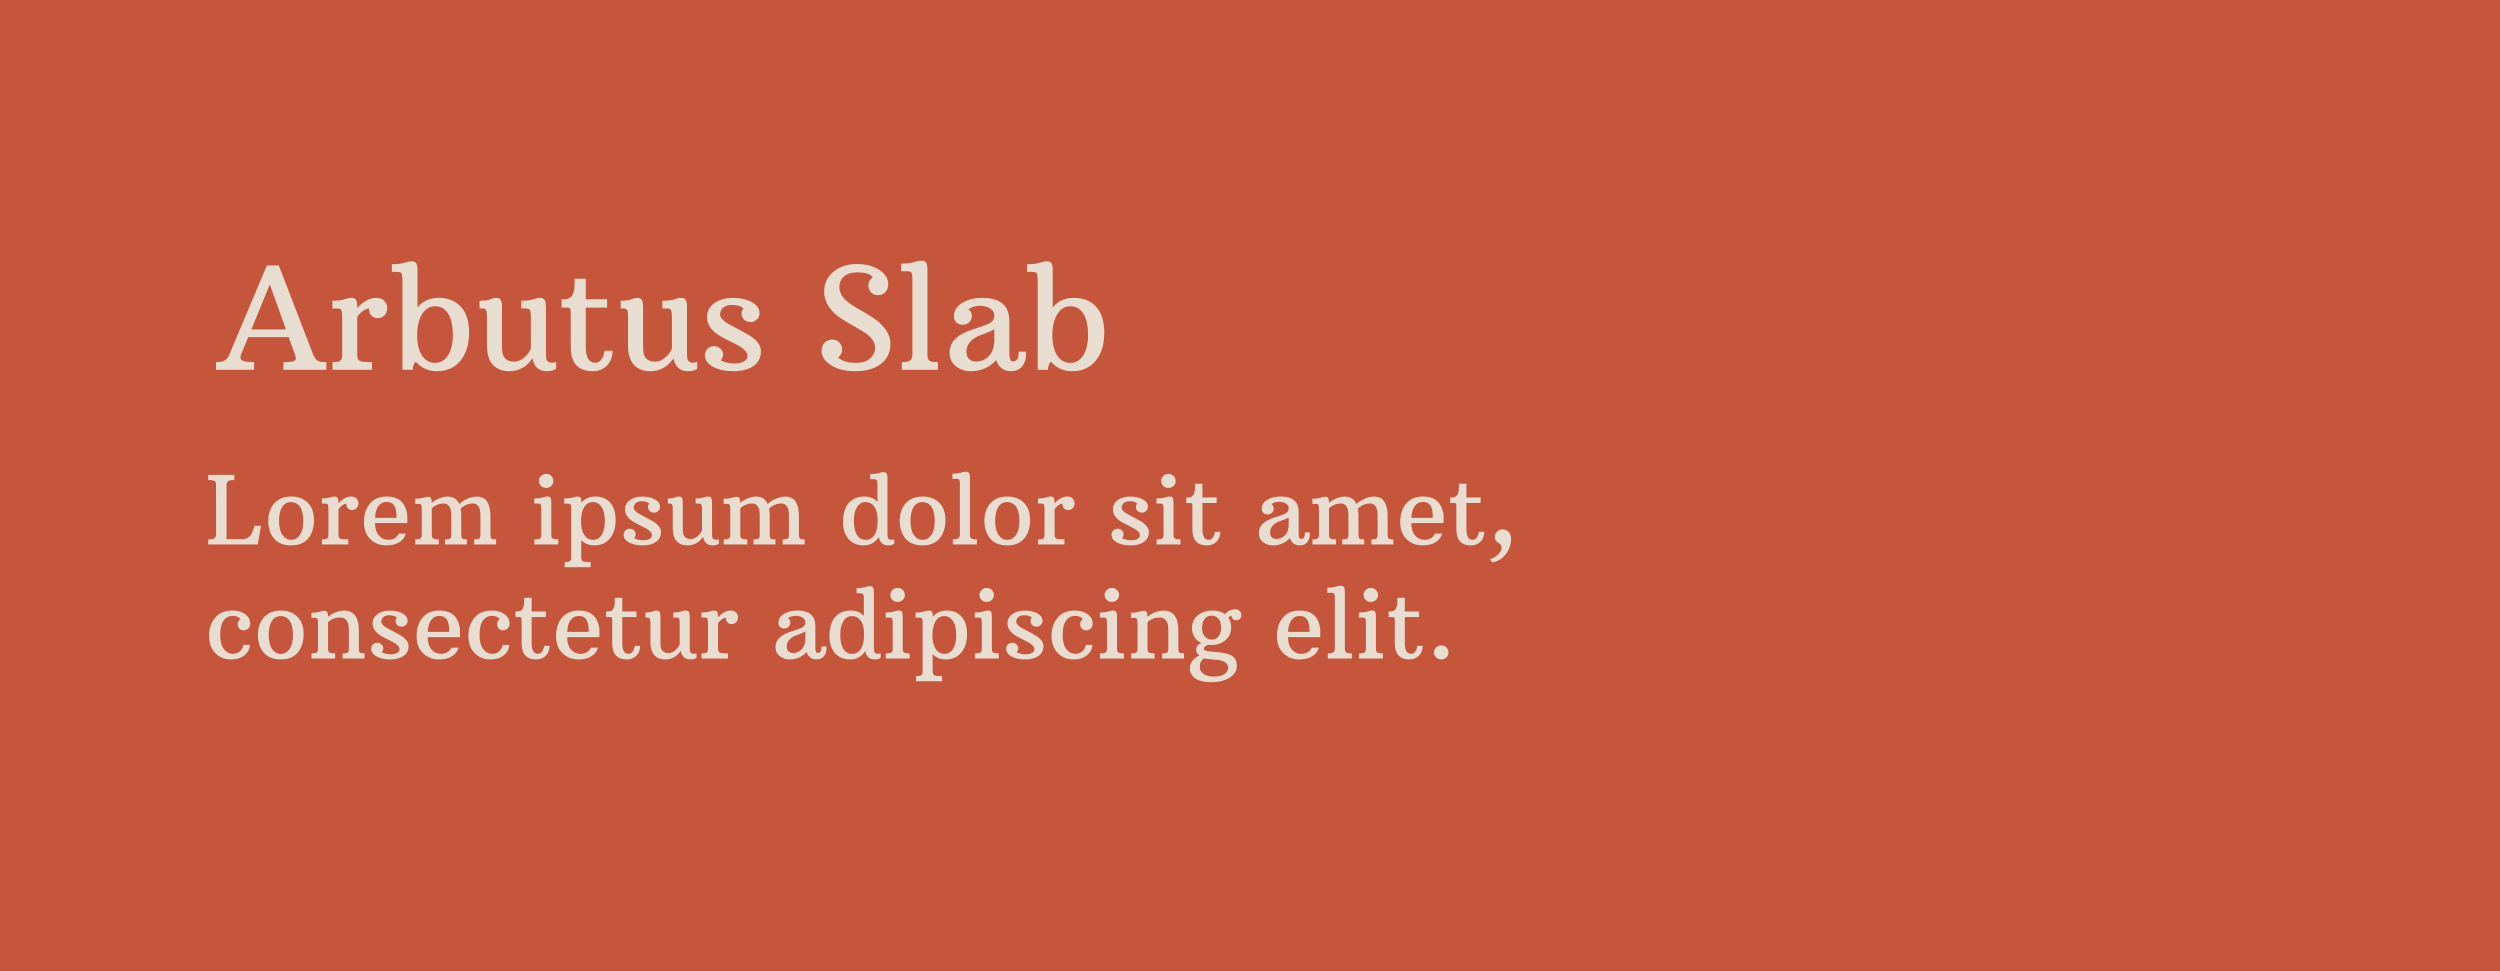 <?xml version="1.0" encoding="UTF-8"?> <svg xmlns="http://www.w3.org/2000/svg" xmlns:xlink="http://www.w3.org/1999/xlink" version="1.1" id="Warstwa_1" x="0px" y="0px" width="841.89px" height="327px" viewBox="0 0 841.89 327" xml:space="preserve"> <rect fill="#C5563B" width="843.89" height="338"></rect> <g> <path fill="#E8DDD1" d="M72.742,121.961c1.297,0,2.277-0.199,2.941-0.598s1.176-1.051,1.535-1.957l12.656-30.023h4.008 l11.578,30.023c0.422,1,0.891,1.676,1.406,2.027s1.523,0.527,3.023,0.527v2.578H95.43v-2.578c2.063,0,3.285-0.141,3.668-0.422 s0.563-0.586,0.539-0.914s-0.129-0.734-0.316-1.219l-2.109-5.883H83.594l-2.414,5.883c-0.359,0.938-0.25,1.598,0.328,1.98 s1.93,0.574,4.055,0.574v2.578h-12.82V121.961z M96.297,110.945l-5.438-15.188l-6.211,15.188H96.297z"></path> <path fill="#E8DDD1" d="M111.977,121.961c1.344,0,2.188-0.137,2.531-0.41s0.551-0.566,0.621-0.879s0.105-0.703,0.105-1.172v-12.914 c0-1.125-0.098-1.859-0.293-2.203s-0.723-0.516-1.582-0.516h-1.43v-2.578c1.484,0,2.637-0.113,3.457-0.34s1.406-0.391,1.758-0.492 s0.73-0.152,1.137-0.152c0.797,0,1.332,0.234,1.605,0.703s0.41,1.234,0.41,2.297v0.469c1.344-1.578,2.867-2.641,4.57-3.188 c0.609-0.188,1.219-0.281,1.828-0.281c1.172,0,2.082,0.336,2.73,1.008s0.973,1.5,0.973,2.484s-0.313,1.789-0.938,2.414 s-1.383,0.938-2.273,0.938c-0.875,0-1.598-0.313-2.168-0.938s-0.824-1.406-0.762-2.344c-0.641,0.094-1.324,0.387-2.051,0.879 s-1.363,1.16-1.91,2.004v12.539c0,0.594,0.051,1.066,0.152,1.418s0.375,0.648,0.82,0.891s1.785,0.363,4.02,0.363v2.578h-13.313 V121.961z"></path> <path fill="#E8DDD1" d="M140.008,121.797c-0.672,0.641-1.008,1.555-1.008,2.742h-3.469V94.281c0-1.125-0.098-1.859-0.293-2.203 s-0.73-0.516-1.605-0.516h-1.664v-2.578c1.516,0,2.707-0.113,3.574-0.34s1.484-0.391,1.852-0.492S138.156,88,138.578,88 c0.828,0,1.371,0.238,1.629,0.715s0.387,1.238,0.387,2.285v12.563c1.672-2.172,4.066-3.258,7.184-3.258s5.594,0.996,7.43,2.988 s2.754,4.926,2.754,8.801s-0.957,6.996-2.871,9.363s-4.59,3.551-8.027,3.551C144.234,125.008,141.883,123.938,140.008,121.797z M140.477,112.938c0,2.859,0.543,5.117,1.629,6.773s2.559,2.484,4.418,2.484c1.844,0,3.301-0.852,4.371-2.555 s1.605-3.961,1.605-6.773c0-4.484-1.063-7.469-3.188-8.953c-0.766-0.516-1.668-0.773-2.707-0.773s-1.934,0.25-2.684,0.75 s-1.375,1.188-1.875,2.063C141,107.75,140.477,110.078,140.477,112.938z"></path> <path fill="#E8DDD1" d="M179.289,120.695c-1.953,2.875-4.563,4.313-7.828,4.313c-2.359,0-4.195-0.727-5.508-2.18 s-1.969-3.625-1.969-6.516v-9.727c0-1.125-0.098-1.859-0.293-2.203s-0.723-0.516-1.582-0.516H161.5v-2.578 c1.438,0,2.48-0.113,3.129-0.34s1.113-0.391,1.395-0.492s0.625-0.152,1.031-0.152c0.797,0,1.328,0.246,1.594,0.738 s0.398,1.277,0.398,2.355v13.078c0,1.719,0.18,2.891,0.539,3.516c0.688,1.203,1.867,1.805,3.539,1.805 c1.125,0,2.234-0.445,3.328-1.336s1.867-1.93,2.32-3.117v-10.758c-0.031-1.156-0.141-1.898-0.328-2.227s-0.711-0.492-1.57-0.492 h-1.336v-2.578c1.484,0,2.629-0.113,3.434-0.34s1.379-0.391,1.723-0.492s0.719-0.152,1.125-0.152c0.797,0,1.332,0.234,1.605,0.703 s0.41,1.234,0.41,2.297v15c0,1.516,0.07,2.453,0.211,2.813c0.25,0.688,0.875,1.031,1.875,1.031c0.531,0,0.984-0.086,1.359-0.258 v2.273c-0.75,0.563-1.773,0.844-3.07,0.844C181.492,125.008,179.852,123.57,179.289,120.695z"></path> <path fill="#E8DDD1" d="M199.586,125.008c-4.922,0-7.383-2.734-7.383-8.203v-11.719c0-0.609-0.074-1.012-0.223-1.207 s-0.465-0.293-0.949-0.293h-1.922v-2.813h0.867c1.188,0,2.059-0.375,2.613-1.125s0.855-1.984,0.902-3.703l0.023-2.086h3.75v6.914 h7.195v2.813h-7.195v13.148c0,2.906,0.672,4.641,2.016,5.203c0.375,0.156,0.75,0.234,1.125,0.234c1.641,0,2.711-1.352,3.211-4.055 h2.719c-0.156,3.203-1.492,5.328-4.008,6.375C201.516,124.836,200.602,125.008,199.586,125.008z"></path> <path fill="#E8DDD1" d="M226.797,120.695c-1.953,2.875-4.563,4.313-7.828,4.313c-2.359,0-4.195-0.727-5.508-2.18 s-1.969-3.625-1.969-6.516v-9.727c0-1.125-0.098-1.859-0.293-2.203s-0.723-0.516-1.582-0.516h-0.609v-2.578 c1.438,0,2.48-0.113,3.129-0.34s1.113-0.391,1.395-0.492s0.625-0.152,1.031-0.152c0.797,0,1.328,0.246,1.594,0.738 s0.398,1.277,0.398,2.355v13.078c0,1.719,0.18,2.891,0.539,3.516c0.688,1.203,1.867,1.805,3.539,1.805 c1.125,0,2.234-0.445,3.328-1.336s1.867-1.93,2.32-3.117v-10.758c-0.031-1.156-0.141-1.898-0.328-2.227s-0.711-0.492-1.57-0.492 h-1.336v-2.578c1.484,0,2.629-0.113,3.434-0.34s1.379-0.391,1.723-0.492s0.719-0.152,1.125-0.152c0.797,0,1.332,0.234,1.605,0.703 s0.41,1.234,0.41,2.297v15c0,1.516,0.07,2.453,0.211,2.813c0.25,0.688,0.875,1.031,1.875,1.031c0.531,0,0.984-0.086,1.359-0.258 v2.273c-0.75,0.563-1.773,0.844-3.07,0.844C229,125.008,227.359,123.57,226.797,120.695z"></path> <path fill="#E8DDD1" d="M250.352,103.891c-0.797-0.797-2.102-1.195-3.914-1.195s-3.039,0.656-3.68,1.969 c-0.172,0.375-0.258,0.801-0.258,1.277s0.188,0.938,0.563,1.383s0.859,0.867,1.453,1.266s1.262,0.785,2.004,1.16 s1.512,0.781,2.309,1.219s1.641,0.898,2.531,1.383c3.266,1.781,4.898,3.754,4.898,5.918s-0.844,3.828-2.531,4.992 s-3.926,1.746-6.715,1.746s-5.09-0.5-6.902-1.5s-2.719-2.289-2.719-3.867c0-0.859,0.285-1.586,0.855-2.18s1.297-0.891,2.18-0.891 s1.613,0.277,2.191,0.832s0.867,1.215,0.867,1.98s-0.266,1.414-0.797,1.945c1.25,0.719,2.801,1.078,4.652,1.078 s3.152-0.43,3.902-1.289c0.313-0.344,0.469-0.789,0.469-1.336c0-1.297-1.438-2.648-4.313-4.055c-2-0.984-3.5-1.758-4.5-2.32 c-3.203-1.813-4.805-4-4.805-6.563c0-1.969,0.816-3.547,2.449-4.734s3.715-1.781,6.246-1.781s4.66,0.473,6.387,1.418 s2.59,2.168,2.59,3.668c0,0.875-0.211,1.523-0.633,1.945c-0.734,0.734-1.438,1.102-2.109,1.102c-1.094,0-1.918-0.277-2.473-0.832 s-0.832-1.191-0.832-1.91S249.93,104.391,250.352,103.891z"></path> <path fill="#E8DDD1" d="M293.922,93.367c-0.813-1.094-2.551-1.641-5.215-1.641s-4.504,0.891-5.52,2.672 c-0.344,0.609-0.516,1.359-0.516,2.25c0,1.641,0.734,3.141,2.203,4.5c0.969,0.906,2.309,1.836,4.02,2.789s3.152,1.805,4.324,2.555 c4.422,2.813,6.633,5.891,6.633,9.234c0,2.969-1.09,5.258-3.27,6.867s-5,2.414-8.461,2.414s-6.234-0.684-8.32-2.051 s-3.129-2.938-3.129-4.711s0.711-2.973,2.133-3.598c0.438-0.203,0.914-0.305,1.43-0.305c0.984,0,1.793,0.328,2.426,0.984 s0.949,1.484,0.949,2.484s-0.453,1.852-1.359,2.555c1.219,1.219,3.238,1.828,6.059,1.828s4.754-0.953,5.801-2.859 c0.375-0.656,0.563-1.422,0.563-2.297c0-1.516-0.781-2.922-2.344-4.219c-0.813-0.672-2.184-1.543-4.113-2.613 s-3.449-1.965-4.559-2.684c-4.078-2.625-6.117-5.719-6.117-9.281c0-2.781,1.051-5.031,3.152-6.75s4.703-2.578,7.805-2.578 s5.648,0.664,7.641,1.992s2.988,2.945,2.988,4.852c0,1.031-0.316,1.895-0.949,2.59s-1.434,1.043-2.402,1.043 c-1.484,0-2.516-0.648-3.094-1.945c-0.172-0.391-0.258-0.805-0.258-1.242C292.422,95,292.922,94.055,293.922,93.367z"></path> <path fill="#E8DDD1" d="M303.695,121.961c1.359,0,2.293-0.188,2.801-0.563s0.762-1.023,0.762-1.945V94.07 c0-1.125-0.098-1.859-0.293-2.203s-0.73-0.516-1.605-0.516h-1.898v-2.578c1.578,0,2.813-0.113,3.703-0.34s1.527-0.391,1.91-0.492 s0.785-0.152,1.207-0.152c0.813,0,1.355,0.234,1.629,0.703s0.41,1.234,0.41,2.297v28.664c0,0.969,0.207,1.629,0.621,1.98 s1.379,0.527,2.895,0.527v2.578h-12.141V121.961z"></path> <path fill="#E8DDD1" d="M339.906,118.938c0,1.859,0.367,2.789,1.102,2.789c0.703,0,1.219-0.238,1.547-0.715s0.492-1.34,0.492-2.59 h2.461c0.016,0.203,0.023,0.523,0.023,0.961c0,1.406-0.352,2.625-1.055,3.656c-0.859,1.313-2.227,1.969-4.102,1.969 c-1.219,0-2.258-0.344-3.117-1.031s-1.453-1.594-1.781-2.719c-2.266,2.5-5.133,3.75-8.602,3.75c-1.906,0-3.566-0.559-4.98-1.676 s-2.121-2.676-2.121-4.676c0-3.469,2.563-6.031,7.688-7.688c3.25-1.031,5.195-1.746,5.836-2.145s1.059-0.805,1.254-1.219 s0.293-0.879,0.293-1.395c0-0.922-0.453-1.691-1.359-2.309s-2.086-0.926-3.539-0.926s-2.734,0.391-3.844,1.172 c0.781,0.578,1.172,1.32,1.172,2.227s-0.301,1.633-0.902,2.18s-1.328,0.82-2.18,0.82s-1.555-0.258-2.109-0.773 s-0.832-1.234-0.832-2.156c0-1.828,0.922-3.309,2.766-4.441s4.086-1.699,6.727-1.699c4.719,0,7.602,1.531,8.648,4.594 c0.344,1.016,0.516,2.188,0.516,3.516V118.938z M326.477,115.387c-0.688,0.93-1.031,1.941-1.031,3.035s0.297,1.922,0.891,2.484 s1.336,0.844,2.227,0.844c1.813,0,3.313-0.637,4.5-1.91s1.781-3.051,1.781-5.332v-3.609c-1,0.516-2.059,0.984-3.176,1.406 s-1.816,0.688-2.098,0.797C328.195,113.695,327.164,114.457,326.477,115.387z"></path> <path fill="#E8DDD1" d="M353.922,121.797c-0.672,0.641-1.008,1.555-1.008,2.742h-3.469V94.281c0-1.125-0.098-1.859-0.293-2.203 s-0.73-0.516-1.605-0.516h-1.664v-2.578c1.516,0,2.707-0.113,3.574-0.34s1.484-0.391,1.852-0.492S352.07,88,352.492,88 c0.828,0,1.371,0.238,1.629,0.715s0.387,1.238,0.387,2.285v12.563c1.672-2.172,4.066-3.258,7.184-3.258s5.594,0.996,7.43,2.988 s2.754,4.926,2.754,8.801s-0.957,6.996-2.871,9.363s-4.59,3.551-8.027,3.551C358.148,125.008,355.797,123.938,353.922,121.797z M354.391,112.938c0,2.859,0.543,5.117,1.629,6.773s2.559,2.484,4.418,2.484c1.844,0,3.301-0.852,4.371-2.555 s1.605-3.961,1.605-6.773c0-4.484-1.063-7.469-3.188-8.953c-0.766-0.516-1.668-0.773-2.707-0.773s-1.934,0.25-2.684,0.75 s-1.375,1.188-1.875,2.063C354.914,107.75,354.391,110.078,354.391,112.938z"></path> </g> <g> <path fill="#E8DDD1" d="M70.125,181.641c0.989,0,1.635-0.096,1.938-0.289c0.302-0.192,0.494-0.398,0.578-0.617 c0.083-0.219,0.125-0.484,0.125-0.797l-0.016-16.594c0-0.677-0.115-1.099-0.344-1.266c-0.417-0.292-1.178-0.438-2.281-0.438v-1.719 h8.797v1.719c-0.99,0-1.636,0.097-1.938,0.289c-0.303,0.193-0.495,0.398-0.578,0.617c-0.084,0.219-0.125,0.484-0.125,0.797v18.203 h5.391c1.666,0,2.813-0.911,3.438-2.734l0.625-1.766l2.156,0.016l-1.078,6.297H70.125V181.641z"></path> <path fill="#E8DDD1" d="M90.344,175.359c0-1.25,0.195-2.403,0.586-3.461c0.391-1.057,0.935-1.935,1.633-2.633 c1.375-1.375,3.203-2.063,5.484-2.063c2.302,0,4.158,0.69,5.57,2.07c1.411,1.38,2.117,3.339,2.117,5.875 c0,2.537-0.651,4.591-1.953,6.164c-1.303,1.573-3.214,2.359-5.734,2.359c-2.521,0-4.436-0.763-5.742-2.289 C90.997,179.857,90.344,177.849,90.344,175.359z M98.047,181.797c1.208,0,2.189-0.552,2.945-1.656 c0.755-1.104,1.133-2.656,1.133-4.656c0-3.219-0.813-5.229-2.438-6.031c-0.5-0.25-1.047-0.375-1.641-0.375 c-1.928,0-3.183,1.167-3.766,3.5c-0.209,0.802-0.313,1.74-0.313,2.813c0,2.063,0.377,3.646,1.133,4.75 C95.856,181.245,96.838,181.797,98.047,181.797z"></path> <path fill="#E8DDD1" d="M108.422,181.641c0.896,0,1.458-0.091,1.688-0.273c0.229-0.182,0.367-0.377,0.414-0.586 c0.047-0.208,0.07-0.469,0.07-0.781v-8.609c0-0.75-0.065-1.239-0.195-1.469c-0.131-0.229-0.482-0.344-1.055-0.344h-0.953v-1.719 c0.989,0,1.758-0.075,2.305-0.227c0.547-0.151,0.938-0.26,1.172-0.328c0.234-0.067,0.486-0.102,0.758-0.102 c0.531,0,0.888,0.156,1.07,0.469c0.182,0.313,0.273,0.823,0.273,1.531v0.313c0.896-1.052,1.911-1.76,3.047-2.125 c0.406-0.125,0.813-0.188,1.219-0.188c0.781,0,1.388,0.224,1.82,0.672c0.432,0.448,0.648,1,0.648,1.656s-0.209,1.193-0.625,1.609 c-0.417,0.417-0.922,0.625-1.516,0.625c-0.584,0-1.065-0.208-1.445-0.625c-0.381-0.417-0.55-0.938-0.508-1.563 c-0.428,0.063-0.883,0.258-1.367,0.586s-0.909,0.773-1.273,1.336v8.359c0,0.396,0.033,0.711,0.102,0.945 c0.067,0.234,0.25,0.433,0.547,0.594c0.297,0.162,1.189,0.242,2.68,0.242v1.719h-8.875V181.641z"></path> <path fill="#E8DDD1" d="M137.141,176.156h-10.844c0,1.792,0.424,3.177,1.273,4.156c0.849,0.979,1.898,1.469,3.148,1.469 c1.677,0,2.88-0.692,3.609-2.078l2.328-0.016c-0.24,1.115-0.925,2.058-2.055,2.828c-1.131,0.771-2.654,1.156-4.57,1.156 c-1.917,0-3.573-0.594-4.969-1.781c-1.667-1.427-2.5-3.438-2.5-6.031s0.664-4.685,1.992-6.273c1.328-1.588,3.231-2.383,5.711-2.383 c3.26,0,5.369,1.313,6.328,3.938c0.385,1.052,0.578,2.047,0.578,2.984S137.161,175.74,137.141,176.156z M133.531,173.813 c0-3.188-1.084-4.781-3.25-4.781c-1.219,0-2.17,0.474-2.852,1.422c-0.683,0.948-1.055,2.261-1.117,3.938h7.203 C133.525,174.193,133.531,174,133.531,173.813z"></path> <path fill="#E8DDD1" d="M160.563,167.219c3.063,0,4.594,2.234,4.594,6.703v6.047c0,0.688,0.099,1.138,0.297,1.352 c0.197,0.214,0.739,0.32,1.625,0.32v1.719h-7.391v-1.719c0.947,0,1.518-0.096,1.711-0.289c0.192-0.192,0.305-0.393,0.336-0.602 c0.031-0.208,0.047-0.469,0.047-0.781v-5.844c0-1.458-0.115-2.456-0.344-2.992c-0.229-0.536-0.526-0.935-0.891-1.195 c-0.365-0.26-0.776-0.391-1.234-0.391c-0.834,0-1.631,0.167-2.391,0.5c-0.761,0.333-1.365,0.771-1.813,1.313 c0.146,0.761,0.219,1.615,0.219,2.563v6.047c0,0.688,0.099,1.138,0.297,1.352c0.197,0.214,0.739,0.32,1.625,0.32v1.719h-7.391 v-1.719c0.947,0,1.518-0.096,1.711-0.289c0.192-0.192,0.305-0.393,0.336-0.602c0.031-0.208,0.047-0.469,0.047-0.781v-5.844 c0-1.458-0.115-2.456-0.344-2.992c-0.229-0.536-0.526-0.935-0.891-1.195c-0.365-0.26-0.776-0.391-1.234-0.391 c-0.792,0-1.553,0.151-2.281,0.453c-0.729,0.302-1.328,0.703-1.797,1.203V180c0,0.656,0.104,1.068,0.313,1.234 c0.375,0.271,1.057,0.406,2.047,0.406v1.719h-7.922v-1.719c0.896,0,1.458-0.091,1.688-0.273c0.229-0.182,0.369-0.377,0.422-0.586 c0.052-0.208,0.078-0.469,0.078-0.781v-8.516c0-0.75-0.065-1.239-0.195-1.469c-0.131-0.229-0.487-0.344-1.07-0.344h-0.953v-1.719 c0.979,0,1.752-0.075,2.32-0.227c0.567-0.151,0.971-0.26,1.211-0.328c0.239-0.067,0.5-0.102,0.781-0.102 c0.531,0,0.877,0.156,1.039,0.469c0.161,0.313,0.242,0.823,0.242,1.531v0.031c1.063-0.927,2.354-1.573,3.875-1.938 c0.5-0.114,0.984-0.172,1.453-0.172c1.864,0,3.161,0.833,3.891,2.5c1.166-1.083,2.572-1.838,4.219-2.266 C159.427,167.297,160,167.219,160.563,167.219z"></path> <path fill="#E8DDD1" d="M179.938,181.641c0.969,0,1.575-0.091,1.82-0.273c0.244-0.182,0.393-0.377,0.445-0.586 c0.052-0.208,0.078-0.469,0.078-0.781v-8.609c0-0.75-0.065-1.239-0.195-1.469c-0.131-0.229-0.482-0.344-1.055-0.344h-1.125v-1.719 c1.021,0,1.822-0.075,2.406-0.227c0.583-0.151,0.994-0.26,1.234-0.328c0.239-0.067,0.5-0.102,0.781-0.102 c0.541,0,0.898,0.159,1.07,0.477c0.172,0.318,0.258,0.826,0.258,1.523V180c0,0.656,0.104,1.068,0.313,1.234 c0.354,0.271,1.025,0.406,2.016,0.406v1.719h-8.047V181.641z M183.922,164.313c-0.678,0-1.253-0.227-1.727-0.68 c-0.475-0.453-0.711-1.008-0.711-1.664c0-0.667,0.239-1.231,0.719-1.695c0.479-0.463,1.052-0.695,1.719-0.695 c0.666,0,1.239,0.232,1.719,0.695c0.479,0.464,0.719,1.029,0.719,1.695c0,0.656-0.237,1.211-0.711,1.664 C185.174,164.086,184.599,164.313,183.922,164.313z"></path> <path fill="#E8DDD1" d="M200.109,183.672c-1.709,0-3.167-0.583-4.375-1.75v5.578c0,0.802,0.174,1.302,0.523,1.5 c0.349,0.198,1.231,0.297,2.648,0.297v1.719h-8.734v-1.719c0.896,0,1.458-0.091,1.688-0.273c0.229-0.183,0.369-0.378,0.422-0.586 c0.052-0.208,0.078-0.469,0.078-0.781v-16.25c0-0.75-0.065-1.239-0.195-1.469c-0.131-0.229-0.487-0.344-1.07-0.344h-1.109v-1.719 c1.031,0,1.838-0.075,2.422-0.227c0.583-0.151,1-0.26,1.25-0.328c0.25-0.067,0.516-0.102,0.797-0.102 c0.552,0,0.914,0.159,1.086,0.477c0.172,0.318,0.258,0.826,0.258,1.523v0.047c1.166-1.375,2.758-2.063,4.773-2.063 s3.643,0.68,4.883,2.039c1.239,1.359,1.859,3.331,1.859,5.914c0,2.583-0.644,4.648-1.93,6.195 C204.096,182.898,202.338,183.672,200.109,183.672z M195.656,175.609c0,1.917,0.369,3.427,1.109,4.531 c0.739,1.104,1.729,1.656,2.969,1.656c1.229,0,2.192-0.565,2.891-1.695c0.697-1.13,1.047-2.638,1.047-4.523 c0-3.01-0.729-5-2.188-5.969c-0.521-0.354-1.136-0.531-1.844-0.531c-0.709,0-1.308,0.167-1.797,0.5 c-0.49,0.333-0.896,0.792-1.219,1.375C195.979,172.141,195.656,173.693,195.656,175.609z"></path> <path fill="#E8DDD1" d="M218.641,169.594c-0.531-0.531-1.401-0.797-2.609-0.797c-1.209,0-2.026,0.438-2.453,1.313 c-0.115,0.25-0.172,0.534-0.172,0.852c0,0.318,0.125,0.625,0.375,0.922s0.572,0.578,0.969,0.844 c0.396,0.266,0.841,0.523,1.336,0.773c0.494,0.25,1.008,0.521,1.539,0.813c0.531,0.292,1.094,0.599,1.688,0.922 c2.177,1.188,3.266,2.503,3.266,3.945c0,1.443-0.563,2.552-1.688,3.328c-1.125,0.776-2.617,1.164-4.477,1.164s-3.394-0.333-4.602-1 c-1.209-0.667-1.813-1.526-1.813-2.578c0-0.573,0.189-1.057,0.57-1.453c0.38-0.396,0.864-0.594,1.453-0.594 c0.588,0,1.075,0.185,1.461,0.555c0.385,0.37,0.578,0.81,0.578,1.32c0,0.511-0.178,0.943-0.531,1.297 c0.833,0.479,1.867,0.719,3.102,0.719s2.102-0.286,2.602-0.859c0.208-0.229,0.313-0.526,0.313-0.891 c0-0.864-0.959-1.766-2.875-2.703c-1.334-0.656-2.334-1.172-3-1.547c-2.136-1.208-3.203-2.667-3.203-4.375 c0-1.313,0.544-2.364,1.633-3.156c1.088-0.792,2.477-1.188,4.164-1.188s3.106,0.315,4.258,0.945c1.15,0.63,1.727,1.445,1.727,2.445 c0,0.583-0.141,1.016-0.422,1.297c-0.49,0.49-0.959,0.734-1.406,0.734c-0.729,0-1.279-0.185-1.648-0.555 c-0.37-0.37-0.555-0.794-0.555-1.273C218.219,170.333,218.359,169.927,218.641,169.594z"></path> <path fill="#E8DDD1" d="M236.75,180.797c-1.303,1.917-3.042,2.875-5.219,2.875c-1.573,0-2.797-0.484-3.672-1.453 s-1.313-2.417-1.313-4.344v-6.484c0-0.75-0.065-1.239-0.195-1.469c-0.131-0.229-0.482-0.344-1.055-0.344h-0.406v-1.719 c0.958,0,1.653-0.075,2.086-0.227c0.432-0.151,0.742-0.26,0.93-0.328c0.188-0.067,0.416-0.102,0.688-0.102 c0.531,0,0.885,0.164,1.063,0.492c0.177,0.328,0.266,0.852,0.266,1.57v8.719c0,1.146,0.119,1.927,0.359,2.344 c0.458,0.802,1.244,1.203,2.359,1.203c0.75,0,1.489-0.297,2.219-0.891c0.729-0.594,1.244-1.286,1.547-2.078v-7.172 c-0.021-0.771-0.094-1.266-0.219-1.484s-0.475-0.328-1.047-0.328h-0.891v-1.719c0.989,0,1.752-0.075,2.289-0.227 c0.536-0.151,0.919-0.26,1.148-0.328c0.229-0.067,0.479-0.102,0.75-0.102c0.531,0,0.888,0.156,1.07,0.469 c0.182,0.313,0.273,0.823,0.273,1.531v10c0,1.011,0.047,1.636,0.141,1.875c0.166,0.458,0.583,0.688,1.25,0.688 c0.354,0,0.656-0.057,0.906-0.172v1.516c-0.5,0.375-1.183,0.563-2.047,0.563C238.219,183.672,237.125,182.714,236.75,180.797z"></path> <path fill="#E8DDD1" d="M264.453,167.219c3.063,0,4.594,2.234,4.594,6.703v6.047c0,0.688,0.099,1.138,0.297,1.352 c0.197,0.214,0.739,0.32,1.625,0.32v1.719h-7.391v-1.719c0.947,0,1.518-0.096,1.711-0.289c0.192-0.192,0.305-0.393,0.336-0.602 c0.031-0.208,0.047-0.469,0.047-0.781v-5.844c0-1.458-0.115-2.456-0.344-2.992c-0.229-0.536-0.526-0.935-0.891-1.195 c-0.365-0.26-0.776-0.391-1.234-0.391c-0.834,0-1.631,0.167-2.391,0.5c-0.761,0.333-1.365,0.771-1.813,1.313 c0.146,0.761,0.219,1.615,0.219,2.563v6.047c0,0.688,0.099,1.138,0.297,1.352c0.197,0.214,0.739,0.32,1.625,0.32v1.719h-7.391 v-1.719c0.947,0,1.518-0.096,1.711-0.289c0.192-0.192,0.305-0.393,0.336-0.602c0.031-0.208,0.047-0.469,0.047-0.781v-5.844 c0-1.458-0.115-2.456-0.344-2.992c-0.229-0.536-0.526-0.935-0.891-1.195c-0.365-0.26-0.776-0.391-1.234-0.391 c-0.792,0-1.553,0.151-2.281,0.453c-0.729,0.302-1.328,0.703-1.797,1.203V180c0,0.656,0.104,1.068,0.313,1.234 c0.375,0.271,1.057,0.406,2.047,0.406v1.719h-7.922v-1.719c0.896,0,1.458-0.091,1.688-0.273c0.229-0.182,0.369-0.377,0.422-0.586 c0.052-0.208,0.078-0.469,0.078-0.781v-8.516c0-0.75-0.065-1.239-0.195-1.469c-0.131-0.229-0.487-0.344-1.07-0.344h-0.953v-1.719 c0.979,0,1.752-0.075,2.32-0.227c0.567-0.151,0.971-0.26,1.211-0.328c0.239-0.067,0.5-0.102,0.781-0.102 c0.531,0,0.877,0.156,1.039,0.469c0.161,0.313,0.242,0.823,0.242,1.531v0.031c1.063-0.927,2.354-1.573,3.875-1.938 c0.5-0.114,0.984-0.172,1.453-0.172c1.864,0,3.161,0.833,3.891,2.5c1.166-1.083,2.572-1.838,4.219-2.266 C263.317,167.297,263.891,167.219,264.453,167.219z"></path> <path fill="#E8DDD1" d="M295.938,180.891c-1.24,1.854-2.928,2.781-5.063,2.781c-2.136,0-3.831-0.703-5.086-2.109 c-1.256-1.406-1.883-3.297-1.883-5.672c0-2.917,0.643-5.094,1.93-6.531c1.286-1.438,3.049-2.156,5.289-2.156 c1.697,0,3.15,0.583,4.359,1.75v-5.766c0-0.739-0.076-1.227-0.227-1.461c-0.151-0.234-0.519-0.352-1.102-0.352h-1.109v-1.719 c1.031,0,1.838-0.075,2.422-0.227c0.583-0.151,1-0.26,1.25-0.328c0.25-0.067,0.516-0.102,0.797-0.102 c0.552,0,0.914,0.159,1.086,0.477c0.172,0.318,0.258,0.826,0.258,1.523v18.203c0,1.011,0.041,1.636,0.125,1.875 c0.177,0.458,0.604,0.688,1.281,0.688c0.344,0,0.641-0.057,0.891-0.172v1.516c-0.5,0.375-1.178,0.563-2.031,0.563 C297.416,183.672,296.354,182.745,295.938,180.891z M289.641,181.266c0.5,0.354,1.104,0.531,1.813,0.531 c1.375,0,2.403-0.575,3.086-1.727c0.682-1.151,1.023-2.742,1.023-4.773c0-3.021-0.797-4.958-2.391-5.813 c-0.511-0.271-1.073-0.406-1.688-0.406c-1.229,0-2.193,0.565-2.891,1.695c-0.698,1.13-1.047,2.638-1.047,4.523 C287.547,178.308,288.244,180.297,289.641,181.266z"></path> <path fill="#E8DDD1" d="M302.984,175.359c0-1.25,0.195-2.403,0.586-3.461c0.391-1.057,0.935-1.935,1.633-2.633 c1.375-1.375,3.203-2.063,5.484-2.063c2.302,0,4.158,0.69,5.57,2.07c1.411,1.38,2.117,3.339,2.117,5.875 c0,2.537-0.651,4.591-1.953,6.164c-1.303,1.573-3.214,2.359-5.734,2.359c-2.521,0-4.436-0.763-5.742-2.289 C303.638,179.857,302.984,177.849,302.984,175.359z M310.688,181.797c1.208,0,2.189-0.552,2.945-1.656 c0.755-1.104,1.133-2.656,1.133-4.656c0-3.219-0.813-5.229-2.438-6.031c-0.5-0.25-1.047-0.375-1.641-0.375 c-1.928,0-3.183,1.167-3.766,3.5c-0.209,0.802-0.313,1.74-0.313,2.813c0,2.063,0.377,3.646,1.133,4.75 C308.497,181.245,309.479,181.797,310.688,181.797z"></path> <path fill="#E8DDD1" d="M320.875,181.641c0.906,0,1.528-0.125,1.867-0.375c0.338-0.25,0.508-0.682,0.508-1.297v-16.922 c0-0.75-0.065-1.239-0.195-1.469c-0.131-0.229-0.487-0.344-1.07-0.344h-1.266v-1.719c1.052,0,1.875-0.075,2.469-0.227 c0.594-0.151,1.018-0.26,1.273-0.328c0.255-0.067,0.523-0.102,0.805-0.102c0.541,0,0.903,0.156,1.086,0.469 c0.182,0.313,0.273,0.823,0.273,1.531v19.109c0,0.646,0.138,1.086,0.414,1.32c0.275,0.234,0.919,0.352,1.93,0.352v1.719h-8.094 V181.641z"></path> <path fill="#E8DDD1" d="M331.5,175.359c0-1.25,0.195-2.403,0.586-3.461c0.391-1.057,0.935-1.935,1.633-2.633 c1.375-1.375,3.203-2.063,5.484-2.063c2.302,0,4.158,0.69,5.57,2.07c1.411,1.38,2.117,3.339,2.117,5.875 c0,2.537-0.651,4.591-1.953,6.164c-1.303,1.573-3.214,2.359-5.734,2.359c-2.521,0-4.436-0.763-5.742-2.289 C332.153,179.857,331.5,177.849,331.5,175.359z M339.203,181.797c1.208,0,2.189-0.552,2.945-1.656 c0.755-1.104,1.133-2.656,1.133-4.656c0-3.219-0.813-5.229-2.438-6.031c-0.5-0.25-1.047-0.375-1.641-0.375 c-1.928,0-3.183,1.167-3.766,3.5c-0.209,0.802-0.313,1.74-0.313,2.813c0,2.063,0.377,3.646,1.133,4.75 C337.013,181.245,337.994,181.797,339.203,181.797z"></path> <path fill="#E8DDD1" d="M349.578,181.641c0.896,0,1.458-0.091,1.688-0.273c0.229-0.182,0.367-0.377,0.414-0.586 c0.047-0.208,0.07-0.469,0.07-0.781v-8.609c0-0.75-0.065-1.239-0.195-1.469c-0.131-0.229-0.482-0.344-1.055-0.344h-0.953v-1.719 c0.989,0,1.758-0.075,2.305-0.227c0.547-0.151,0.938-0.26,1.172-0.328c0.234-0.067,0.486-0.102,0.758-0.102 c0.531,0,0.888,0.156,1.07,0.469c0.182,0.313,0.273,0.823,0.273,1.531v0.313c0.896-1.052,1.911-1.76,3.047-2.125 c0.406-0.125,0.813-0.188,1.219-0.188c0.781,0,1.388,0.224,1.82,0.672c0.432,0.448,0.648,1,0.648,1.656s-0.209,1.193-0.625,1.609 c-0.417,0.417-0.922,0.625-1.516,0.625c-0.584,0-1.065-0.208-1.445-0.625c-0.381-0.417-0.55-0.938-0.508-1.563 c-0.428,0.063-0.883,0.258-1.367,0.586s-0.909,0.773-1.273,1.336v8.359c0,0.396,0.033,0.711,0.102,0.945 c0.067,0.234,0.25,0.433,0.547,0.594c0.297,0.162,1.189,0.242,2.68,0.242v1.719h-8.875V181.641z"></path> <path fill="#E8DDD1" d="M382.953,169.594c-0.531-0.531-1.401-0.797-2.609-0.797c-1.209,0-2.026,0.438-2.453,1.313 c-0.115,0.25-0.172,0.534-0.172,0.852c0,0.318,0.125,0.625,0.375,0.922s0.572,0.578,0.969,0.844 c0.396,0.266,0.841,0.523,1.336,0.773c0.494,0.25,1.008,0.521,1.539,0.813c0.531,0.292,1.094,0.599,1.688,0.922 c2.177,1.188,3.266,2.503,3.266,3.945c0,1.443-0.563,2.552-1.688,3.328c-1.125,0.776-2.617,1.164-4.477,1.164s-3.394-0.333-4.602-1 c-1.209-0.667-1.813-1.526-1.813-2.578c0-0.573,0.189-1.057,0.57-1.453c0.38-0.396,0.864-0.594,1.453-0.594 c0.588,0,1.075,0.185,1.461,0.555c0.385,0.37,0.578,0.81,0.578,1.32c0,0.511-0.178,0.943-0.531,1.297 c0.833,0.479,1.867,0.719,3.102,0.719s2.102-0.286,2.602-0.859c0.208-0.229,0.313-0.526,0.313-0.891 c0-0.864-0.959-1.766-2.875-2.703c-1.334-0.656-2.334-1.172-3-1.547c-2.136-1.208-3.203-2.667-3.203-4.375 c0-1.313,0.544-2.364,1.633-3.156c1.088-0.792,2.477-1.188,4.164-1.188s3.106,0.315,4.258,0.945c1.15,0.63,1.727,1.445,1.727,2.445 c0,0.583-0.141,1.016-0.422,1.297c-0.49,0.49-0.959,0.734-1.406,0.734c-0.729,0-1.279-0.185-1.648-0.555 c-0.37-0.37-0.555-0.794-0.555-1.273C382.531,170.333,382.672,169.927,382.953,169.594z"></path> <path fill="#E8DDD1" d="M389.484,181.641c0.969,0,1.575-0.091,1.82-0.273c0.244-0.182,0.393-0.377,0.445-0.586 c0.052-0.208,0.078-0.469,0.078-0.781v-8.609c0-0.75-0.065-1.239-0.195-1.469c-0.131-0.229-0.482-0.344-1.055-0.344h-1.125v-1.719 c1.021,0,1.822-0.075,2.406-0.227c0.583-0.151,0.994-0.26,1.234-0.328c0.239-0.067,0.5-0.102,0.781-0.102 c0.541,0,0.898,0.159,1.07,0.477c0.172,0.318,0.258,0.826,0.258,1.523V180c0,0.656,0.104,1.068,0.313,1.234 c0.354,0.271,1.025,0.406,2.016,0.406v1.719h-8.047V181.641z M393.469,164.313c-0.678,0-1.253-0.227-1.727-0.68 c-0.475-0.453-0.711-1.008-0.711-1.664c0-0.667,0.239-1.231,0.719-1.695c0.479-0.463,1.052-0.695,1.719-0.695 c0.666,0,1.239,0.232,1.719,0.695c0.479,0.464,0.719,1.029,0.719,1.695c0,0.656-0.237,1.211-0.711,1.664 C394.721,164.086,394.146,164.313,393.469,164.313z"></path> <path fill="#E8DDD1" d="M406.469,183.672c-3.281,0-4.922-1.823-4.922-5.469v-7.813c0-0.406-0.05-0.674-0.148-0.805 c-0.1-0.13-0.311-0.195-0.633-0.195h-1.281v-1.875h0.578c0.791,0,1.372-0.25,1.742-0.75c0.369-0.5,0.57-1.323,0.602-2.469 l0.016-1.391h2.5v4.609h4.797v1.875h-4.797v8.766c0,1.938,0.447,3.094,1.344,3.469c0.25,0.104,0.5,0.156,0.75,0.156 c1.094,0,1.807-0.901,2.141-2.703h1.813c-0.104,2.136-0.995,3.552-2.672,4.25C407.755,183.557,407.146,183.672,406.469,183.672z"></path> <path fill="#E8DDD1" d="M437.344,179.625c0,1.24,0.244,1.859,0.734,1.859c0.469,0,0.813-0.159,1.031-0.477 c0.219-0.317,0.328-0.893,0.328-1.727h1.641c0.01,0.136,0.016,0.349,0.016,0.641c0,0.938-0.234,1.75-0.703,2.438 c-0.573,0.875-1.484,1.313-2.734,1.313c-0.813,0-1.506-0.229-2.078-0.688c-0.573-0.458-0.969-1.063-1.188-1.813 c-1.511,1.667-3.422,2.5-5.734,2.5c-1.271,0-2.378-0.372-3.32-1.117c-0.943-0.745-1.414-1.784-1.414-3.117 c0-2.313,1.708-4.021,5.125-5.125c2.166-0.688,3.463-1.164,3.891-1.43c0.427-0.266,0.705-0.536,0.836-0.813 c0.13-0.276,0.195-0.586,0.195-0.93c0-0.614-0.303-1.127-0.906-1.539c-0.604-0.411-1.391-0.617-2.359-0.617 s-1.823,0.261-2.563,0.781c0.521,0.386,0.781,0.88,0.781,1.484c0,0.604-0.201,1.089-0.602,1.453 c-0.401,0.365-0.886,0.547-1.453,0.547c-0.568,0-1.037-0.172-1.406-0.516c-0.37-0.344-0.555-0.823-0.555-1.438 c0-1.219,0.614-2.206,1.844-2.961c1.229-0.755,2.724-1.133,4.484-1.133c3.146,0,5.067,1.021,5.766,3.063 c0.229,0.677,0.344,1.458,0.344,2.344V179.625z M428.391,177.258c-0.459,0.62-0.688,1.294-0.688,2.023 c0,0.729,0.197,1.281,0.594,1.656c0.396,0.375,0.891,0.563,1.484,0.563c1.208,0,2.208-0.424,3-1.273 c0.791-0.849,1.188-2.034,1.188-3.555v-2.406c-0.667,0.344-1.373,0.656-2.117,0.938c-0.745,0.281-1.211,0.458-1.398,0.531 C429.536,176.13,428.849,176.638,428.391,177.258z"></path> <path fill="#E8DDD1" d="M462.703,167.219c3.063,0,4.594,2.234,4.594,6.703v6.047c0,0.688,0.099,1.138,0.297,1.352 c0.197,0.214,0.739,0.32,1.625,0.32v1.719h-7.391v-1.719c0.947,0,1.518-0.096,1.711-0.289c0.192-0.192,0.305-0.393,0.336-0.602 c0.031-0.208,0.047-0.469,0.047-0.781v-5.844c0-1.458-0.115-2.456-0.344-2.992c-0.229-0.536-0.526-0.935-0.891-1.195 c-0.365-0.26-0.776-0.391-1.234-0.391c-0.834,0-1.631,0.167-2.391,0.5c-0.761,0.333-1.365,0.771-1.813,1.313 c0.146,0.761,0.219,1.615,0.219,2.563v6.047c0,0.688,0.099,1.138,0.297,1.352c0.197,0.214,0.739,0.32,1.625,0.32v1.719H452v-1.719 c0.947,0,1.518-0.096,1.711-0.289c0.192-0.192,0.305-0.393,0.336-0.602c0.031-0.208,0.047-0.469,0.047-0.781v-5.844 c0-1.458-0.115-2.456-0.344-2.992c-0.229-0.536-0.526-0.935-0.891-1.195c-0.365-0.26-0.776-0.391-1.234-0.391 c-0.792,0-1.553,0.151-2.281,0.453c-0.729,0.302-1.328,0.703-1.797,1.203V180c0,0.656,0.104,1.068,0.313,1.234 c0.375,0.271,1.057,0.406,2.047,0.406v1.719h-7.922v-1.719c0.896,0,1.458-0.091,1.688-0.273c0.229-0.182,0.369-0.377,0.422-0.586 c0.052-0.208,0.078-0.469,0.078-0.781v-8.516c0-0.75-0.065-1.239-0.195-1.469c-0.131-0.229-0.487-0.344-1.07-0.344h-0.953v-1.719 c0.979,0,1.752-0.075,2.32-0.227c0.567-0.151,0.971-0.26,1.211-0.328c0.239-0.067,0.5-0.102,0.781-0.102 c0.531,0,0.877,0.156,1.039,0.469c0.161,0.313,0.242,0.823,0.242,1.531v0.031c1.063-0.927,2.354-1.573,3.875-1.938 c0.5-0.114,0.984-0.172,1.453-0.172c1.864,0,3.161,0.833,3.891,2.5c1.166-1.083,2.572-1.838,4.219-2.266 C461.567,167.297,462.141,167.219,462.703,167.219z"></path> <path fill="#E8DDD1" d="M486.109,176.156h-10.844c0,1.792,0.424,3.177,1.273,4.156c0.849,0.979,1.898,1.469,3.148,1.469 c1.677,0,2.88-0.692,3.609-2.078l2.328-0.016c-0.24,1.115-0.925,2.058-2.055,2.828c-1.131,0.771-2.654,1.156-4.57,1.156 c-1.917,0-3.573-0.594-4.969-1.781c-1.667-1.427-2.5-3.438-2.5-6.031s0.664-4.685,1.992-6.273c1.328-1.588,3.231-2.383,5.711-2.383 c3.26,0,5.369,1.313,6.328,3.938c0.385,1.052,0.578,2.047,0.578,2.984S486.13,175.74,486.109,176.156z M482.5,173.813 c0-3.188-1.084-4.781-3.25-4.781c-1.219,0-2.17,0.474-2.852,1.422c-0.683,0.948-1.055,2.261-1.117,3.938h7.203 C482.494,174.193,482.5,174,482.5,173.813z"></path> <path fill="#E8DDD1" d="M495.359,183.672c-3.281,0-4.922-1.823-4.922-5.469v-7.813c0-0.406-0.05-0.674-0.148-0.805 c-0.1-0.13-0.311-0.195-0.633-0.195h-1.281v-1.875h0.578c0.791,0,1.372-0.25,1.742-0.75c0.369-0.5,0.57-1.323,0.602-2.469 l0.016-1.391h2.5v4.609h4.797v1.875h-4.797v8.766c0,1.938,0.447,3.094,1.344,3.469c0.25,0.104,0.5,0.156,0.75,0.156 c1.094,0,1.807-0.901,2.141-2.703h1.813c-0.104,2.136-0.995,3.552-2.672,4.25C496.646,183.557,496.036,183.672,495.359,183.672z"></path> <path fill="#E8DDD1" d="M503.375,180.703c0-0.646,0.273-1.213,0.82-1.703c0.547-0.489,1.091-0.734,1.633-0.734 c0.969,0,1.716,0.294,2.242,0.883c0.525,0.589,0.789,1.357,0.789,2.305c0,1.938-0.6,3.672-1.797,5.203 c-1.198,1.531-2.719,2.448-4.563,2.75l-0.75-1.078c0.906-0.302,1.661-0.693,2.266-1.172c1.104-0.886,1.656-1.792,1.656-2.719 c0-0.573-0.234-1.021-0.703-1.344c-0.229-0.167-0.443-0.32-0.641-0.461c-0.198-0.141-0.365-0.294-0.5-0.461 C503.525,181.839,503.375,181.349,503.375,180.703z"></path> <path fill="#E8DDD1" d="M80.969,208.494c-0.604-0.729-1.448-1.094-2.531-1.094c-2.031,0-3.354,1.156-3.969,3.469 c-0.209,0.813-0.313,1.787-0.313,2.922c0,2.115,0.406,3.708,1.219,4.781c0.813,1.073,1.828,1.609,3.047,1.609 c0.896,0,1.656-0.26,2.281-0.781c0.625-0.521,1.057-1.266,1.297-2.234h2.141c0,1.292-0.57,2.433-1.711,3.422 c-1.141,0.99-2.688,1.484-4.641,1.484s-3.612-0.609-4.977-1.828c-1.604-1.427-2.406-3.526-2.406-6.297 c0-2.26,0.669-4.216,2.008-5.867c1.338-1.651,3.305-2.477,5.898-2.477c1.697,0,3.114,0.412,4.25,1.234 c1.135,0.823,1.703,1.886,1.703,3.188c0,0.636-0.206,1.169-0.617,1.602c-0.412,0.433-0.936,0.648-1.57,0.648 c-0.906,0-1.531-0.422-1.875-1.266c-0.104-0.25-0.156-0.526-0.156-0.828C80.047,209.462,80.354,208.9,80.969,208.494z"></path> <path fill="#E8DDD1" d="M86.859,213.759c0-1.25,0.195-2.403,0.586-3.461c0.391-1.057,0.935-1.935,1.633-2.633 c1.375-1.375,3.203-2.063,5.484-2.063c2.302,0,4.158,0.69,5.57,2.07c1.411,1.38,2.117,3.339,2.117,5.875 c0,2.537-0.651,4.591-1.953,6.164c-1.303,1.573-3.214,2.359-5.734,2.359c-2.521,0-4.436-0.763-5.742-2.289 C87.513,218.257,86.859,216.249,86.859,213.759z M94.563,220.197c1.208,0,2.189-0.552,2.945-1.656 c0.755-1.104,1.133-2.656,1.133-4.656c0-3.219-0.813-5.229-2.438-6.031c-0.5-0.25-1.047-0.375-1.641-0.375 c-1.928,0-3.183,1.167-3.766,3.5c-0.209,0.802-0.313,1.74-0.313,2.813c0,2.063,0.377,3.646,1.133,4.75 C92.372,219.645,93.354,220.197,94.563,220.197z"></path> <path fill="#E8DDD1" d="M114.625,207.947c-1.709,0-3.094,0.531-4.156,1.594v8.859c0,0.646,0.104,1.052,0.313,1.219 c0.364,0.281,1.052,0.422,2.063,0.422v1.719h-7.938v-1.719c0.896,0,1.458-0.091,1.688-0.273c0.229-0.182,0.369-0.377,0.422-0.586 c0.052-0.208,0.078-0.469,0.078-0.781v-8.516c0-0.75-0.065-1.239-0.195-1.469c-0.131-0.229-0.487-0.344-1.07-0.344h-0.953v-1.719 c0.979,0,1.747-0.075,2.305-0.227c0.557-0.151,0.953-0.26,1.188-0.328c0.234-0.067,0.486-0.102,0.758-0.102 c0.552,0,0.914,0.159,1.086,0.477c0.172,0.318,0.258,0.826,0.258,1.523c1.114-0.938,2.406-1.573,3.875-1.906 c0.489-0.114,0.969-0.172,1.438-0.172c3.375,0,5.063,2.234,5.063,6.703v6.047c0,0.688,0.099,1.138,0.297,1.352 c0.197,0.214,0.739,0.32,1.625,0.32v1.719h-7.391v-1.719c0.947,0,1.518-0.096,1.711-0.289c0.192-0.192,0.305-0.393,0.336-0.602 c0.031-0.208,0.047-0.469,0.047-0.781v-5.844c0-1.448-0.136-2.442-0.406-2.984C116.531,208.478,115.719,207.947,114.625,207.947z"></path> <path fill="#E8DDD1" d="M133.641,207.994c-0.531-0.531-1.401-0.797-2.609-0.797c-1.209,0-2.026,0.438-2.453,1.313 c-0.115,0.25-0.172,0.534-0.172,0.852c0,0.318,0.125,0.625,0.375,0.922s0.572,0.578,0.969,0.844 c0.396,0.266,0.841,0.523,1.336,0.773c0.494,0.25,1.008,0.521,1.539,0.813c0.531,0.292,1.094,0.599,1.688,0.922 c2.177,1.188,3.266,2.503,3.266,3.945c0,1.443-0.563,2.552-1.688,3.328c-1.125,0.776-2.617,1.164-4.477,1.164s-3.394-0.333-4.602-1 c-1.209-0.667-1.813-1.526-1.813-2.578c0-0.573,0.189-1.057,0.57-1.453c0.38-0.396,0.864-0.594,1.453-0.594 c0.588,0,1.075,0.185,1.461,0.555c0.385,0.37,0.578,0.81,0.578,1.32c0,0.511-0.178,0.943-0.531,1.297 c0.833,0.479,1.867,0.719,3.102,0.719s2.102-0.286,2.602-0.859c0.208-0.229,0.313-0.526,0.313-0.891 c0-0.864-0.959-1.766-2.875-2.703c-1.334-0.656-2.334-1.172-3-1.547c-2.136-1.208-3.203-2.667-3.203-4.375 c0-1.313,0.544-2.364,1.633-3.156c1.088-0.792,2.477-1.188,4.164-1.188s3.106,0.315,4.258,0.945c1.15,0.63,1.727,1.445,1.727,2.445 c0,0.583-0.141,1.016-0.422,1.297c-0.49,0.49-0.959,0.734-1.406,0.734c-0.729,0-1.279-0.185-1.648-0.555 c-0.37-0.37-0.555-0.794-0.555-1.273C133.219,208.733,133.359,208.327,133.641,207.994z"></path> <path fill="#E8DDD1" d="M154.875,214.556h-10.844c0,1.792,0.424,3.177,1.273,4.156c0.849,0.979,1.898,1.469,3.148,1.469 c1.677,0,2.88-0.692,3.609-2.078l2.328-0.016c-0.24,1.115-0.925,2.058-2.055,2.828c-1.131,0.771-2.654,1.156-4.57,1.156 c-1.917,0-3.573-0.594-4.969-1.781c-1.667-1.427-2.5-3.438-2.5-6.031s0.664-4.685,1.992-6.273c1.328-1.588,3.231-2.383,5.711-2.383 c3.26,0,5.369,1.313,6.328,3.938c0.385,1.052,0.578,2.047,0.578,2.984S154.896,214.14,154.875,214.556z M151.266,212.212 c0-3.188-1.084-4.781-3.25-4.781c-1.219,0-2.17,0.474-2.852,1.422c-0.683,0.948-1.055,2.261-1.117,3.938h7.203 C151.26,212.593,151.266,212.4,151.266,212.212z"></path> <path fill="#E8DDD1" d="M168.297,208.494c-0.604-0.729-1.448-1.094-2.531-1.094c-2.031,0-3.354,1.156-3.969,3.469 c-0.209,0.813-0.313,1.787-0.313,2.922c0,2.115,0.406,3.708,1.219,4.781c0.813,1.073,1.828,1.609,3.047,1.609 c0.896,0,1.656-0.26,2.281-0.781c0.625-0.521,1.057-1.266,1.297-2.234h2.141c0,1.292-0.57,2.433-1.711,3.422 c-1.141,0.99-2.688,1.484-4.641,1.484s-3.612-0.609-4.977-1.828c-1.604-1.427-2.406-3.526-2.406-6.297 c0-2.26,0.669-4.216,2.008-5.867c1.338-1.651,3.305-2.477,5.898-2.477c1.697,0,3.114,0.412,4.25,1.234 c1.135,0.823,1.703,1.886,1.703,3.188c0,0.636-0.206,1.169-0.617,1.602c-0.412,0.433-0.936,0.648-1.57,0.648 c-0.906,0-1.531-0.422-1.875-1.266c-0.104-0.25-0.156-0.526-0.156-0.828C167.375,209.462,167.682,208.9,168.297,208.494z"></path> <path fill="#E8DDD1" d="M180.578,222.072c-3.281,0-4.922-1.823-4.922-5.469v-7.813c0-0.406-0.05-0.674-0.148-0.805 c-0.1-0.13-0.311-0.195-0.633-0.195h-1.281v-1.875h0.578c0.791,0,1.372-0.25,1.742-0.75c0.369-0.5,0.57-1.323,0.602-2.469 l0.016-1.391h2.5v4.609h4.797v1.875h-4.797v8.766c0,1.938,0.447,3.094,1.344,3.469c0.25,0.104,0.5,0.156,0.75,0.156 c1.094,0,1.807-0.901,2.141-2.703h1.813c-0.104,2.136-0.995,3.552-2.672,4.25C181.864,221.957,181.255,222.072,180.578,222.072z"></path> <path fill="#E8DDD1" d="M201.844,214.556H191c0,1.792,0.424,3.177,1.273,4.156c0.849,0.979,1.898,1.469,3.148,1.469 c1.677,0,2.88-0.692,3.609-2.078l2.328-0.016c-0.24,1.115-0.925,2.058-2.055,2.828c-1.131,0.771-2.654,1.156-4.57,1.156 c-1.917,0-3.573-0.594-4.969-1.781c-1.667-1.427-2.5-3.438-2.5-6.031s0.664-4.685,1.992-6.273c1.328-1.588,3.231-2.383,5.711-2.383 c3.26,0,5.369,1.313,6.328,3.938c0.385,1.052,0.578,2.047,0.578,2.984S201.864,214.14,201.844,214.556z M198.234,212.212 c0-3.188-1.084-4.781-3.25-4.781c-1.219,0-2.17,0.474-2.852,1.422c-0.683,0.948-1.055,2.261-1.117,3.938h7.203 C198.229,212.593,198.234,212.4,198.234,212.212z"></path> <path fill="#E8DDD1" d="M211.094,222.072c-3.281,0-4.922-1.823-4.922-5.469v-7.813c0-0.406-0.05-0.674-0.148-0.805 c-0.1-0.13-0.311-0.195-0.633-0.195h-1.281v-1.875h0.578c0.791,0,1.372-0.25,1.742-0.75c0.369-0.5,0.57-1.323,0.602-2.469 l0.016-1.391h2.5v4.609h4.797v1.875h-4.797v8.766c0,1.938,0.447,3.094,1.344,3.469c0.25,0.104,0.5,0.156,0.75,0.156 c1.094,0,1.807-0.901,2.141-2.703h1.813c-0.104,2.136-0.995,3.552-2.672,4.25C212.38,221.957,211.771,222.072,211.094,222.072z"></path> <path fill="#E8DDD1" d="M229.234,219.197c-1.303,1.917-3.042,2.875-5.219,2.875c-1.573,0-2.797-0.484-3.672-1.453 s-1.313-2.417-1.313-4.344v-6.484c0-0.75-0.065-1.239-0.195-1.469c-0.131-0.229-0.482-0.344-1.055-0.344h-0.406v-1.719 c0.958,0,1.653-0.075,2.086-0.227c0.432-0.151,0.742-0.26,0.93-0.328c0.188-0.067,0.416-0.102,0.688-0.102 c0.531,0,0.885,0.164,1.063,0.492c0.177,0.328,0.266,0.852,0.266,1.57v8.719c0,1.146,0.119,1.927,0.359,2.344 c0.458,0.802,1.244,1.203,2.359,1.203c0.75,0,1.489-0.297,2.219-0.891c0.729-0.594,1.244-1.286,1.547-2.078v-7.172 c-0.021-0.771-0.094-1.266-0.219-1.484s-0.475-0.328-1.047-0.328h-0.891v-1.719c0.989,0,1.752-0.075,2.289-0.227 c0.536-0.151,0.919-0.26,1.148-0.328c0.229-0.067,0.479-0.102,0.75-0.102c0.531,0,0.888,0.156,1.07,0.469 c0.182,0.313,0.273,0.823,0.273,1.531v10c0,1.011,0.047,1.636,0.141,1.875c0.166,0.458,0.583,0.688,1.25,0.688 c0.354,0,0.656-0.057,0.906-0.172v1.516c-0.5,0.375-1.183,0.563-2.047,0.563C230.703,222.072,229.609,221.114,229.234,219.197z"></path> <path fill="#E8DDD1" d="M236.25,220.041c0.896,0,1.458-0.091,1.688-0.273c0.229-0.182,0.367-0.377,0.414-0.586 c0.047-0.208,0.07-0.469,0.07-0.781v-8.609c0-0.75-0.065-1.239-0.195-1.469c-0.131-0.229-0.482-0.344-1.055-0.344h-0.953v-1.719 c0.989,0,1.758-0.075,2.305-0.227c0.547-0.151,0.938-0.26,1.172-0.328c0.234-0.067,0.486-0.102,0.758-0.102 c0.531,0,0.888,0.156,1.07,0.469c0.182,0.313,0.273,0.823,0.273,1.531v0.313c0.896-1.052,1.911-1.76,3.047-2.125 c0.406-0.125,0.813-0.188,1.219-0.188c0.781,0,1.388,0.224,1.82,0.672c0.432,0.448,0.648,1,0.648,1.656s-0.209,1.193-0.625,1.609 c-0.417,0.417-0.922,0.625-1.516,0.625c-0.584,0-1.065-0.208-1.445-0.625c-0.381-0.417-0.55-0.938-0.508-1.563 c-0.428,0.063-0.883,0.258-1.367,0.586s-0.909,0.773-1.273,1.336v8.359c0,0.396,0.033,0.711,0.102,0.945 c0.067,0.234,0.25,0.433,0.547,0.594c0.297,0.162,1.189,0.242,2.68,0.242v1.719h-8.875V220.041z"></path> <path fill="#E8DDD1" d="M274.578,218.025c0,1.24,0.244,1.859,0.734,1.859c0.469,0,0.813-0.159,1.031-0.477 c0.219-0.317,0.328-0.893,0.328-1.727h1.641c0.01,0.136,0.016,0.349,0.016,0.641c0,0.938-0.234,1.75-0.703,2.438 c-0.573,0.875-1.484,1.313-2.734,1.313c-0.813,0-1.506-0.229-2.078-0.688c-0.573-0.458-0.969-1.063-1.188-1.813 c-1.511,1.667-3.422,2.5-5.734,2.5c-1.271,0-2.378-0.372-3.32-1.117c-0.943-0.745-1.414-1.784-1.414-3.117 c0-2.313,1.708-4.021,5.125-5.125c2.166-0.688,3.463-1.164,3.891-1.43c0.427-0.266,0.705-0.536,0.836-0.813 c0.13-0.276,0.195-0.586,0.195-0.93c0-0.614-0.303-1.127-0.906-1.539c-0.604-0.411-1.391-0.617-2.359-0.617 s-1.823,0.261-2.563,0.781c0.521,0.386,0.781,0.88,0.781,1.484c0,0.604-0.201,1.089-0.602,1.453 c-0.401,0.365-0.886,0.547-1.453,0.547c-0.568,0-1.037-0.172-1.406-0.516c-0.37-0.344-0.555-0.823-0.555-1.438 c0-1.219,0.614-2.206,1.844-2.961c1.229-0.755,2.724-1.133,4.484-1.133c3.146,0,5.067,1.021,5.766,3.063 c0.229,0.677,0.344,1.458,0.344,2.344V218.025z M265.625,215.658c-0.459,0.62-0.688,1.294-0.688,2.023 c0,0.729,0.197,1.281,0.594,1.656c0.396,0.375,0.891,0.563,1.484,0.563c1.208,0,2.208-0.424,3-1.273 c0.791-0.849,1.188-2.034,1.188-3.555v-2.406c-0.667,0.344-1.373,0.656-2.117,0.938c-0.745,0.281-1.211,0.458-1.398,0.531 C266.771,214.53,266.083,215.038,265.625,215.658z"></path> <path fill="#E8DDD1" d="M291.359,219.291c-1.24,1.854-2.928,2.781-5.063,2.781c-2.136,0-3.831-0.703-5.086-2.109 c-1.256-1.406-1.883-3.297-1.883-5.672c0-2.917,0.643-5.094,1.93-6.531c1.286-1.438,3.049-2.156,5.289-2.156 c1.697,0,3.15,0.583,4.359,1.75v-5.766c0-0.739-0.076-1.227-0.227-1.461c-0.151-0.234-0.519-0.352-1.102-0.352h-1.109v-1.719 c1.031,0,1.838-0.075,2.422-0.227c0.583-0.151,1-0.26,1.25-0.328c0.25-0.067,0.516-0.102,0.797-0.102 c0.552,0,0.914,0.159,1.086,0.477c0.172,0.318,0.258,0.826,0.258,1.523v18.203c0,1.011,0.041,1.636,0.125,1.875 c0.177,0.458,0.604,0.688,1.281,0.688c0.344,0,0.641-0.057,0.891-0.172v1.516c-0.5,0.375-1.178,0.563-2.031,0.563 C292.838,222.072,291.775,221.145,291.359,219.291z M285.063,219.666c0.5,0.354,1.104,0.531,1.813,0.531 c1.375,0,2.403-0.575,3.086-1.727c0.682-1.151,1.023-2.742,1.023-4.773c0-3.021-0.797-4.958-2.391-5.813 c-0.511-0.271-1.073-0.406-1.688-0.406c-1.229,0-2.193,0.565-2.891,1.695c-0.698,1.13-1.047,2.638-1.047,4.523 C282.969,216.708,283.666,218.697,285.063,219.666z"></path> <path fill="#E8DDD1" d="M298.281,220.041c0.969,0,1.575-0.091,1.82-0.273c0.244-0.182,0.393-0.377,0.445-0.586 c0.052-0.208,0.078-0.469,0.078-0.781v-8.609c0-0.75-0.065-1.239-0.195-1.469c-0.131-0.229-0.482-0.344-1.055-0.344h-1.125v-1.719 c1.021,0,1.822-0.075,2.406-0.227c0.583-0.151,0.994-0.26,1.234-0.328c0.239-0.067,0.5-0.102,0.781-0.102 c0.541,0,0.898,0.159,1.07,0.477c0.172,0.318,0.258,0.826,0.258,1.523V218.4c0,0.656,0.104,1.068,0.313,1.234 c0.354,0.271,1.025,0.406,2.016,0.406v1.719h-8.047V220.041z M302.266,202.712c-0.678,0-1.253-0.227-1.727-0.68 c-0.475-0.453-0.711-1.008-0.711-1.664c0-0.667,0.239-1.231,0.719-1.695c0.479-0.463,1.052-0.695,1.719-0.695 c0.666,0,1.239,0.232,1.719,0.695c0.479,0.464,0.719,1.029,0.719,1.695c0,0.656-0.237,1.211-0.711,1.664 C303.518,202.486,302.942,202.712,302.266,202.712z"></path> <path fill="#E8DDD1" d="M318.453,222.072c-1.709,0-3.167-0.583-4.375-1.75v5.578c0,0.802,0.174,1.302,0.523,1.5 c0.349,0.198,1.231,0.297,2.648,0.297v1.719h-8.734v-1.719c0.896,0,1.458-0.091,1.688-0.273c0.229-0.183,0.369-0.378,0.422-0.586 c0.052-0.208,0.078-0.469,0.078-0.781v-16.25c0-0.75-0.065-1.239-0.195-1.469c-0.131-0.229-0.487-0.344-1.07-0.344h-1.109v-1.719 c1.031,0,1.838-0.075,2.422-0.227c0.583-0.151,1-0.26,1.25-0.328c0.25-0.067,0.516-0.102,0.797-0.102 c0.552,0,0.914,0.159,1.086,0.477c0.172,0.318,0.258,0.826,0.258,1.523v0.047c1.166-1.375,2.758-2.063,4.773-2.063 s3.643,0.68,4.883,2.039c1.239,1.359,1.859,3.331,1.859,5.914c0,2.583-0.644,4.648-1.93,6.195 C322.439,221.298,320.682,222.072,318.453,222.072z M314,214.009c0,1.917,0.369,3.427,1.109,4.531 c0.739,1.104,1.729,1.656,2.969,1.656c1.229,0,2.192-0.565,2.891-1.695c0.697-1.13,1.047-2.638,1.047-4.523 c0-3.01-0.729-5-2.188-5.969c-0.521-0.354-1.136-0.531-1.844-0.531c-0.709,0-1.308,0.167-1.797,0.5 c-0.49,0.333-0.896,0.792-1.219,1.375C314.322,210.541,314,212.093,314,214.009z"></path> <path fill="#E8DDD1" d="M328.297,220.041c0.969,0,1.575-0.091,1.82-0.273c0.244-0.182,0.393-0.377,0.445-0.586 c0.052-0.208,0.078-0.469,0.078-0.781v-8.609c0-0.75-0.065-1.239-0.195-1.469c-0.131-0.229-0.482-0.344-1.055-0.344h-1.125v-1.719 c1.021,0,1.822-0.075,2.406-0.227c0.583-0.151,0.994-0.26,1.234-0.328c0.239-0.067,0.5-0.102,0.781-0.102 c0.541,0,0.898,0.159,1.07,0.477c0.172,0.318,0.258,0.826,0.258,1.523V218.4c0,0.656,0.104,1.068,0.313,1.234 c0.354,0.271,1.025,0.406,2.016,0.406v1.719h-8.047V220.041z M332.281,202.712c-0.678,0-1.253-0.227-1.727-0.68 c-0.475-0.453-0.711-1.008-0.711-1.664c0-0.667,0.239-1.231,0.719-1.695c0.479-0.463,1.052-0.695,1.719-0.695 c0.666,0,1.239,0.232,1.719,0.695c0.479,0.464,0.719,1.029,0.719,1.695c0,0.656-0.237,1.211-0.711,1.664 C333.533,202.486,332.958,202.712,332.281,202.712z"></path> <path fill="#E8DDD1" d="M347.453,207.994c-0.531-0.531-1.401-0.797-2.609-0.797c-1.209,0-2.026,0.438-2.453,1.313 c-0.115,0.25-0.172,0.534-0.172,0.852c0,0.318,0.125,0.625,0.375,0.922s0.572,0.578,0.969,0.844 c0.396,0.266,0.841,0.523,1.336,0.773c0.494,0.25,1.008,0.521,1.539,0.813c0.531,0.292,1.094,0.599,1.688,0.922 c2.177,1.188,3.266,2.503,3.266,3.945c0,1.443-0.563,2.552-1.688,3.328c-1.125,0.776-2.617,1.164-4.477,1.164s-3.394-0.333-4.602-1 c-1.209-0.667-1.813-1.526-1.813-2.578c0-0.573,0.189-1.057,0.57-1.453c0.38-0.396,0.864-0.594,1.453-0.594 c0.588,0,1.075,0.185,1.461,0.555c0.385,0.37,0.578,0.81,0.578,1.32c0,0.511-0.178,0.943-0.531,1.297 c0.833,0.479,1.867,0.719,3.102,0.719s2.102-0.286,2.602-0.859c0.208-0.229,0.313-0.526,0.313-0.891 c0-0.864-0.959-1.766-2.875-2.703c-1.334-0.656-2.334-1.172-3-1.547c-2.136-1.208-3.203-2.667-3.203-4.375 c0-1.313,0.544-2.364,1.633-3.156c1.088-0.792,2.477-1.188,4.164-1.188s3.106,0.315,4.258,0.945c1.15,0.63,1.727,1.445,1.727,2.445 c0,0.583-0.141,1.016-0.422,1.297c-0.49,0.49-0.959,0.734-1.406,0.734c-0.729,0-1.279-0.185-1.648-0.555 c-0.37-0.37-0.555-0.794-0.555-1.273C347.031,208.733,347.172,208.327,347.453,207.994z"></path> <path fill="#E8DDD1" d="M364.672,208.494c-0.604-0.729-1.448-1.094-2.531-1.094c-2.031,0-3.354,1.156-3.969,3.469 c-0.209,0.813-0.313,1.787-0.313,2.922c0,2.115,0.406,3.708,1.219,4.781c0.813,1.073,1.828,1.609,3.047,1.609 c0.896,0,1.656-0.26,2.281-0.781c0.625-0.521,1.057-1.266,1.297-2.234h2.141c0,1.292-0.57,2.433-1.711,3.422 c-1.141,0.99-2.688,1.484-4.641,1.484s-3.612-0.609-4.977-1.828c-1.604-1.427-2.406-3.526-2.406-6.297 c0-2.26,0.669-4.216,2.008-5.867c1.338-1.651,3.305-2.477,5.898-2.477c1.697,0,3.114,0.412,4.25,1.234 c1.135,0.823,1.703,1.886,1.703,3.188c0,0.636-0.206,1.169-0.617,1.602c-0.412,0.433-0.936,0.648-1.57,0.648 c-0.906,0-1.531-0.422-1.875-1.266c-0.104-0.25-0.156-0.526-0.156-0.828C363.75,209.462,364.057,208.9,364.672,208.494z"></path> <path fill="#E8DDD1" d="M370.438,220.041c0.969,0,1.575-0.091,1.82-0.273c0.244-0.182,0.393-0.377,0.445-0.586 c0.052-0.208,0.078-0.469,0.078-0.781v-8.609c0-0.75-0.065-1.239-0.195-1.469c-0.131-0.229-0.482-0.344-1.055-0.344h-1.125v-1.719 c1.021,0,1.822-0.075,2.406-0.227c0.583-0.151,0.994-0.26,1.234-0.328c0.239-0.067,0.5-0.102,0.781-0.102 c0.541,0,0.898,0.159,1.07,0.477c0.172,0.318,0.258,0.826,0.258,1.523V218.4c0,0.656,0.104,1.068,0.313,1.234 c0.354,0.271,1.025,0.406,2.016,0.406v1.719h-8.047V220.041z M374.422,202.712c-0.678,0-1.253-0.227-1.727-0.68 c-0.475-0.453-0.711-1.008-0.711-1.664c0-0.667,0.239-1.231,0.719-1.695c0.479-0.463,1.052-0.695,1.719-0.695 c0.666,0,1.239,0.232,1.719,0.695c0.479,0.464,0.719,1.029,0.719,1.695c0,0.656-0.237,1.211-0.711,1.664 C375.674,202.486,375.099,202.712,374.422,202.712z"></path> <path fill="#E8DDD1" d="M390.594,207.947c-1.709,0-3.094,0.531-4.156,1.594v8.859c0,0.646,0.104,1.052,0.313,1.219 c0.364,0.281,1.052,0.422,2.063,0.422v1.719h-7.938v-1.719c0.896,0,1.458-0.091,1.688-0.273c0.229-0.182,0.369-0.377,0.422-0.586 c0.052-0.208,0.078-0.469,0.078-0.781v-8.516c0-0.75-0.065-1.239-0.195-1.469c-0.131-0.229-0.487-0.344-1.07-0.344h-0.953v-1.719 c0.979,0,1.747-0.075,2.305-0.227c0.557-0.151,0.953-0.26,1.188-0.328c0.234-0.067,0.486-0.102,0.758-0.102 c0.552,0,0.914,0.159,1.086,0.477c0.172,0.318,0.258,0.826,0.258,1.523c1.114-0.938,2.406-1.573,3.875-1.906 c0.489-0.114,0.969-0.172,1.438-0.172c3.375,0,5.063,2.234,5.063,6.703v6.047c0,0.688,0.099,1.138,0.297,1.352 c0.197,0.214,0.739,0.32,1.625,0.32v1.719h-7.391v-1.719c0.947,0,1.518-0.096,1.711-0.289c0.192-0.192,0.305-0.393,0.336-0.602 c0.031-0.208,0.047-0.469,0.047-0.781v-5.844c0-1.448-0.136-2.442-0.406-2.984C392.5,208.478,391.688,207.947,390.594,207.947z"></path> <path fill="#E8DDD1" d="M412.547,206.822c0.927-1.094,2.13-1.641,3.609-1.641c0.5,0,0.939,0.185,1.32,0.555 c0.38,0.37,0.57,0.828,0.57,1.375s-0.164,0.979-0.492,1.297c-0.328,0.318-0.722,0.477-1.18,0.477c-0.459,0-0.847-0.13-1.164-0.391 c-0.318-0.26-0.492-0.661-0.523-1.203c-0.375,0.146-0.719,0.365-1.031,0.656c0.625,0.906,0.938,1.93,0.938,3.07 s-0.175,2.068-0.523,2.781c-0.35,0.714-0.823,1.323-1.422,1.828c-0.6,0.505-1.295,0.894-2.086,1.164 c-0.792,0.271-1.503,0.406-2.133,0.406c-0.631,0-1.107-0.016-1.43-0.047c-0.75,0.167-1.256,0.484-1.516,0.953 c-0.073,0.115-0.109,0.245-0.109,0.391c0,0.313,0.281,0.537,0.844,0.672c0.563,0.136,1.502,0.258,2.82,0.367 c1.317,0.109,2.406,0.24,3.266,0.391c0.859,0.151,1.602,0.388,2.227,0.711c1.322,0.698,1.984,1.885,1.984,3.563 c0,1.677-0.818,3.018-2.453,4.023c-1.636,1.005-3.636,1.508-6,1.508c-3.709,0-6.026-0.943-6.953-2.828 c-0.281-0.573-0.422-1.203-0.422-1.891c0-1.771,1.078-3.208,3.234-4.313c-0.74-0.438-1.109-1.114-1.109-2.031 c0-0.917,0.578-1.635,1.734-2.156c-0.979-0.375-1.75-1.044-2.313-2.008c-0.563-0.963-0.844-1.945-0.844-2.945 c0-1.875,0.674-3.336,2.023-4.383c1.349-1.047,2.935-1.57,4.758-1.57C409.994,205.603,411.453,206.009,412.547,206.822z M405.594,221.681c-1.031,0.552-1.547,1.489-1.547,2.813c0,1.094,0.438,1.927,1.313,2.5c0.875,0.573,2.025,0.859,3.453,0.859 c2.239,0,3.713-0.594,4.422-1.781c0.229-0.365,0.344-0.776,0.344-1.234c0-1.511-1.292-2.386-3.875-2.625 c-0.813-0.083-1.573-0.156-2.281-0.219C406.713,221.931,406.104,221.827,405.594,221.681z M408.063,215.4 c1.375,0,2.328-0.729,2.859-2.188c0.188-0.5,0.281-1.12,0.281-1.859c0-1.375-0.303-2.391-0.906-3.047 c-0.604-0.656-1.35-0.984-2.234-0.984c-1.448,0-2.443,0.734-2.984,2.203c-0.188,0.531-0.281,1.162-0.281,1.891 c0,1.333,0.325,2.331,0.977,2.992C406.424,215.069,407.188,215.4,408.063,215.4z"></path> <path fill="#E8DDD1" d="M444.594,214.556H433.75c0,1.792,0.424,3.177,1.273,4.156c0.849,0.979,1.898,1.469,3.148,1.469 c1.677,0,2.88-0.692,3.609-2.078l2.328-0.016c-0.24,1.115-0.925,2.058-2.055,2.828c-1.131,0.771-2.654,1.156-4.57,1.156 c-1.917,0-3.573-0.594-4.969-1.781c-1.667-1.427-2.5-3.438-2.5-6.031s0.664-4.685,1.992-6.273c1.328-1.588,3.231-2.383,5.711-2.383 c3.26,0,5.369,1.313,6.328,3.938c0.385,1.052,0.578,2.047,0.578,2.984S444.614,214.14,444.594,214.556z M440.984,212.212 c0-3.188-1.084-4.781-3.25-4.781c-1.219,0-2.17,0.474-2.852,1.422c-0.683,0.948-1.055,2.261-1.117,3.938h7.203 C440.979,212.593,440.984,212.4,440.984,212.212z"></path> <path fill="#E8DDD1" d="M447.141,220.041c0.906,0,1.528-0.125,1.867-0.375c0.338-0.25,0.508-0.682,0.508-1.297v-16.922 c0-0.75-0.065-1.239-0.195-1.469c-0.131-0.229-0.487-0.344-1.07-0.344h-1.266v-1.719c1.052,0,1.875-0.075,2.469-0.227 c0.594-0.151,1.018-0.26,1.273-0.328c0.255-0.067,0.523-0.102,0.805-0.102c0.541,0,0.903,0.156,1.086,0.469 c0.182,0.313,0.273,0.823,0.273,1.531v19.109c0,0.646,0.138,1.086,0.414,1.32c0.275,0.234,0.919,0.352,1.93,0.352v1.719h-8.094 V220.041z"></path> <path fill="#E8DDD1" d="M457.641,220.041c0.969,0,1.575-0.091,1.82-0.273c0.244-0.182,0.393-0.377,0.445-0.586 c0.052-0.208,0.078-0.469,0.078-0.781v-8.609c0-0.75-0.065-1.239-0.195-1.469c-0.131-0.229-0.482-0.344-1.055-0.344h-1.125v-1.719 c1.021,0,1.822-0.075,2.406-0.227c0.583-0.151,0.994-0.26,1.234-0.328c0.239-0.067,0.5-0.102,0.781-0.102 c0.541,0,0.898,0.159,1.07,0.477c0.172,0.318,0.258,0.826,0.258,1.523V218.4c0,0.656,0.104,1.068,0.313,1.234 c0.354,0.271,1.025,0.406,2.016,0.406v1.719h-8.047V220.041z M461.625,202.712c-0.678,0-1.253-0.227-1.727-0.68 c-0.475-0.453-0.711-1.008-0.711-1.664c0-0.667,0.239-1.231,0.719-1.695c0.479-0.463,1.052-0.695,1.719-0.695 c0.666,0,1.239,0.232,1.719,0.695c0.479,0.464,0.719,1.029,0.719,1.695c0,0.656-0.237,1.211-0.711,1.664 C462.877,202.486,462.302,202.712,461.625,202.712z"></path> <path fill="#E8DDD1" d="M474.625,222.072c-3.281,0-4.922-1.823-4.922-5.469v-7.813c0-0.406-0.05-0.674-0.148-0.805 c-0.1-0.13-0.311-0.195-0.633-0.195h-1.281v-1.875h0.578c0.791,0,1.372-0.25,1.742-0.75c0.369-0.5,0.57-1.323,0.602-2.469 l0.016-1.391h2.5v4.609h4.797v1.875h-4.797v8.766c0,1.938,0.447,3.094,1.344,3.469c0.25,0.104,0.5,0.156,0.75,0.156 c1.094,0,1.807-0.901,2.141-2.703h1.813c-0.104,2.136-0.995,3.552-2.672,4.25C475.911,221.957,475.302,222.072,474.625,222.072z"></path> <path fill="#E8DDD1" d="M482.906,219.728c0-0.667,0.239-1.231,0.719-1.695c0.479-0.463,1.052-0.695,1.719-0.695 c0.666,0,1.239,0.232,1.719,0.695c0.479,0.464,0.719,1.029,0.719,1.695c0,0.656-0.237,1.211-0.711,1.664 c-0.475,0.453-1.05,0.68-1.727,0.68c-0.678,0-1.253-0.227-1.727-0.68C483.143,220.939,482.906,220.384,482.906,219.728z"></path> </g> </svg> 